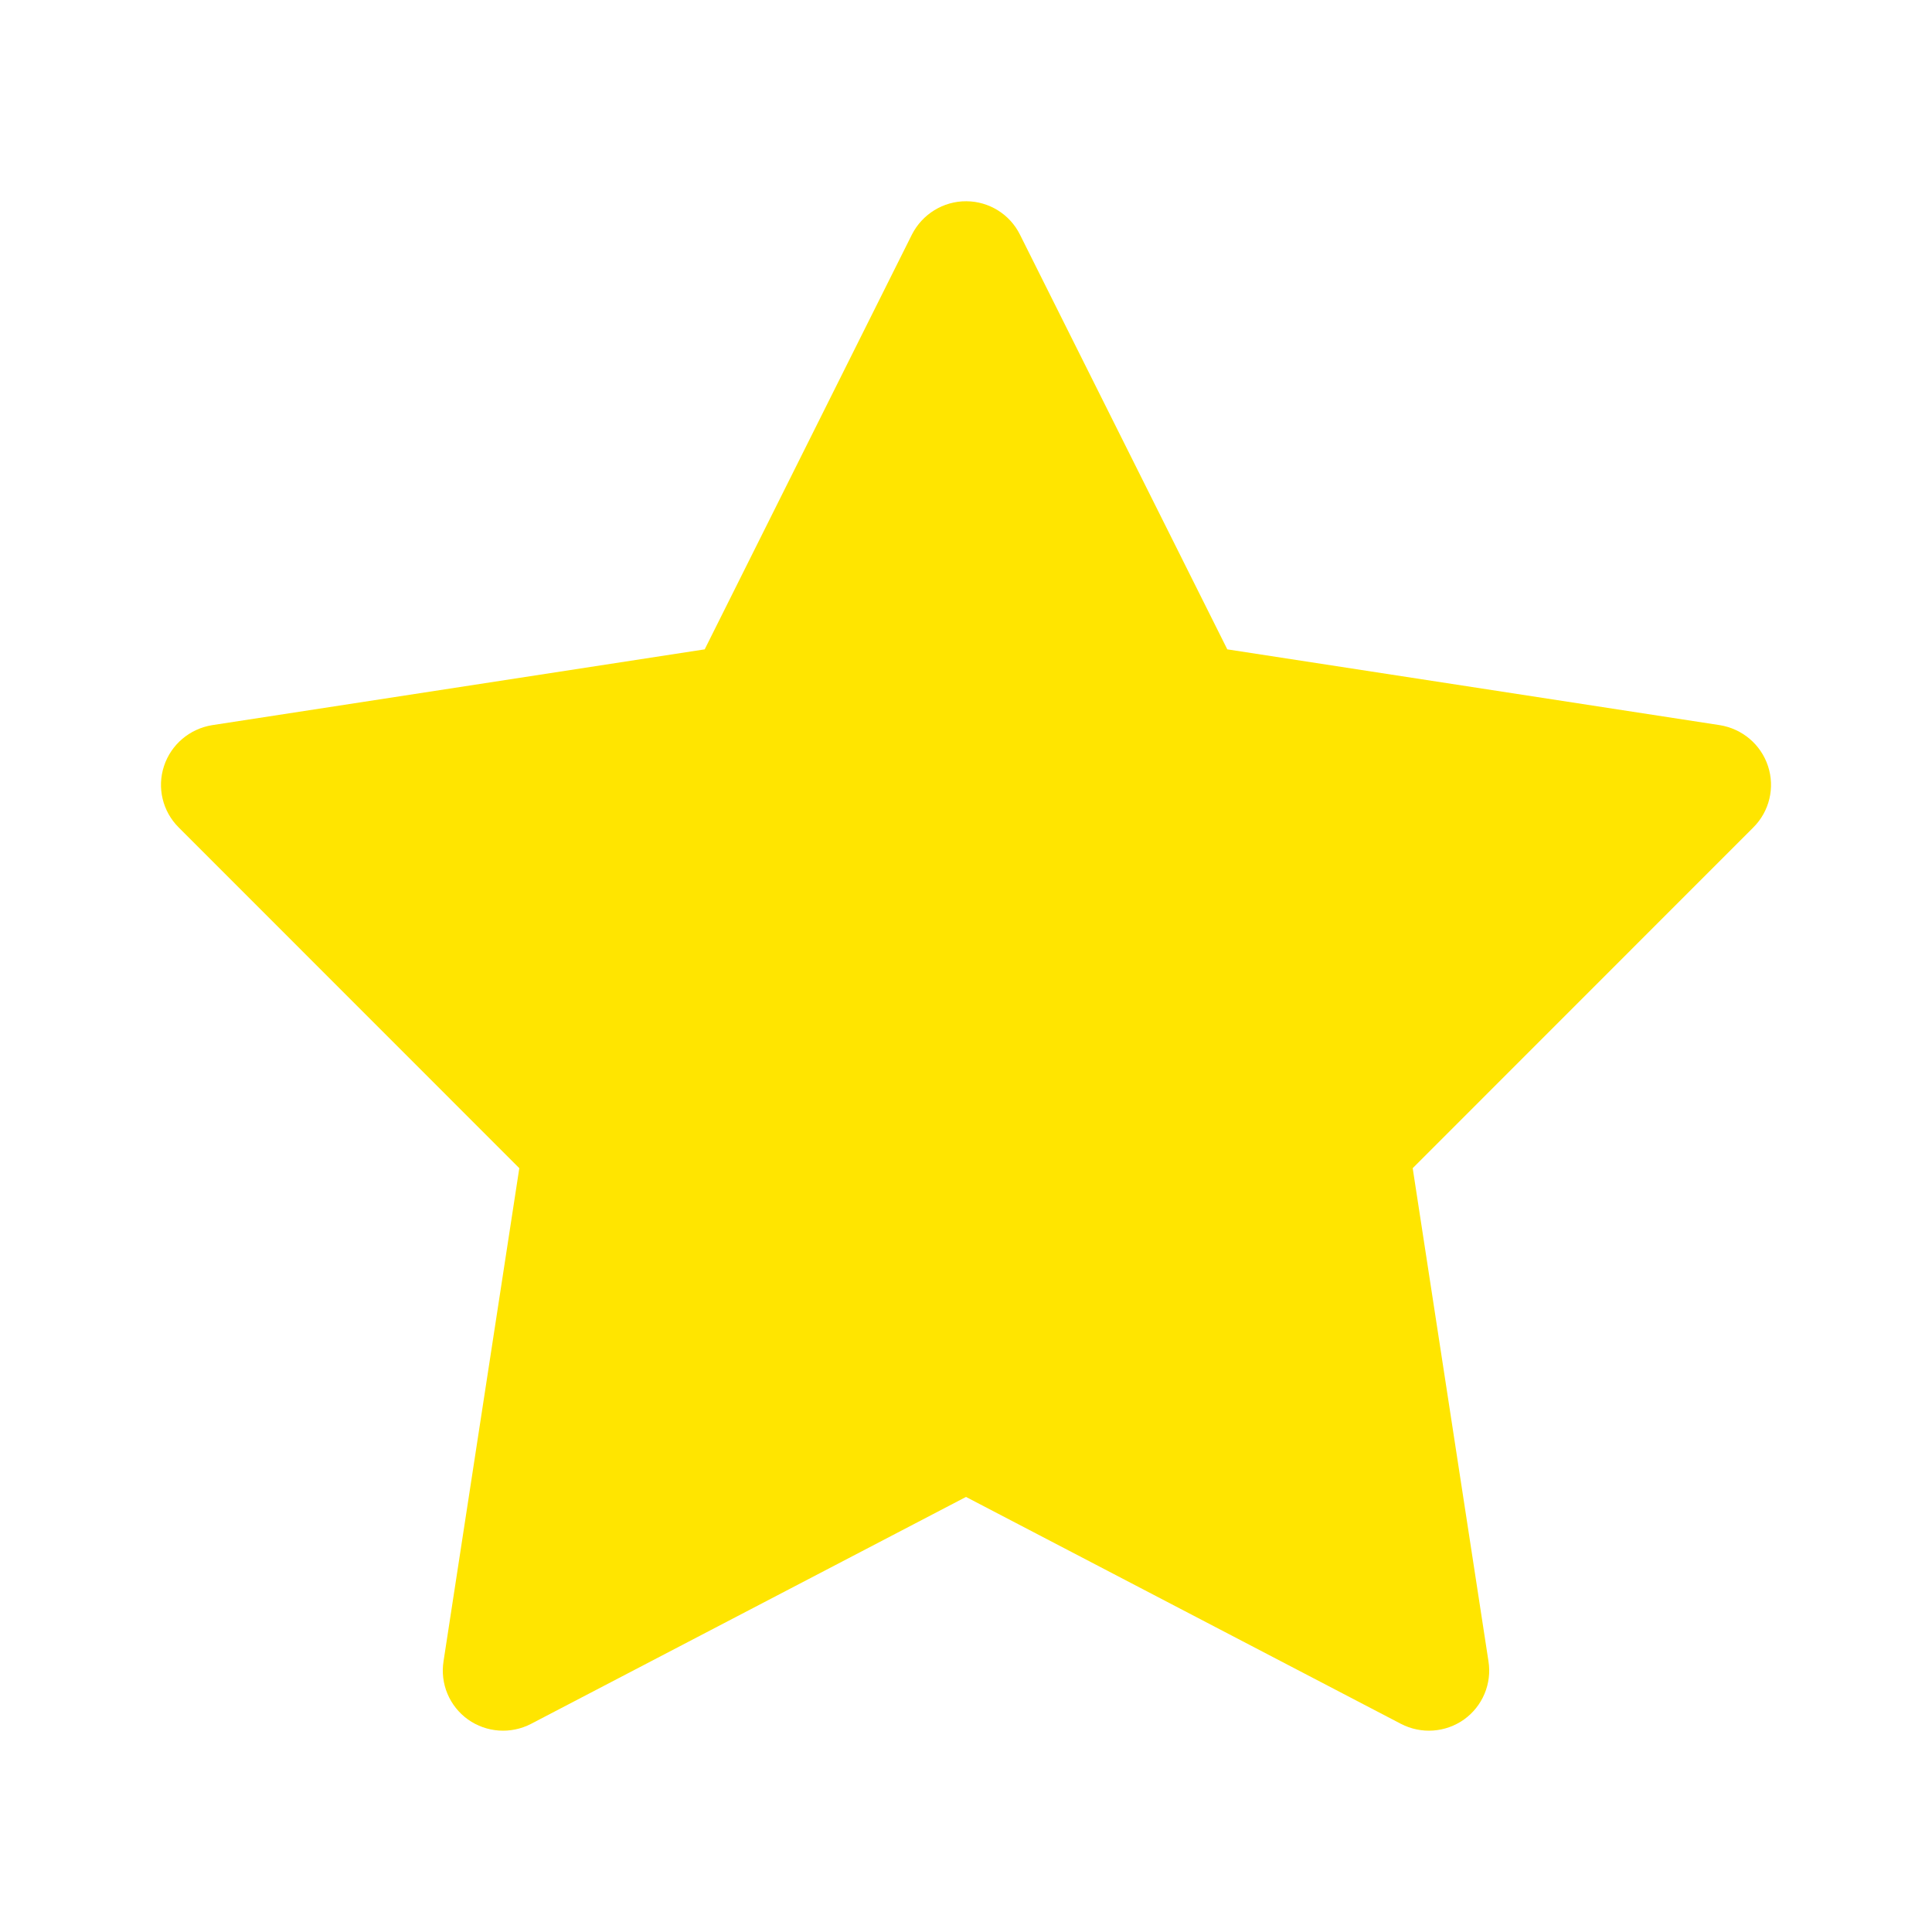 <?xml version="1.0" encoding="UTF-8"?>
<svg xmlns="http://www.w3.org/2000/svg" xmlns:xlink="http://www.w3.org/1999/xlink" viewBox="0 0 48 48" width="48px" height="48px">
<g id="surface42790891">
<path style=" stroke:none;fill-rule:nonzero;fill:rgb(100%,89.804%,0%);fill-opacity:1;" d="M 24.008 5 C 23.438 4.996 22.914 5.32 22.656 5.828 L 17.508 16.133 L 5.273 18.016 C 4.715 18.105 4.25 18.496 4.074 19.035 C 3.898 19.57 4.039 20.16 4.441 20.559 L 12.902 29.023 L 11.02 41.27 C 10.93 41.832 11.168 42.391 11.625 42.719 C 12.086 43.047 12.691 43.09 13.195 42.828 L 24 37.191 L 34.805 42.828 C 35.309 43.09 35.914 43.047 36.375 42.719 C 36.832 42.391 37.07 41.832 36.98 41.27 L 35.098 29.023 L 43.559 20.559 C 43.961 20.16 44.102 19.57 43.926 19.035 C 43.75 18.496 43.285 18.105 42.727 18.016 L 30.492 16.133 L 25.34 5.828 C 25.09 5.324 24.574 5.004 24.012 5 Z M 24.008 5 "/>
</g>
</svg>
